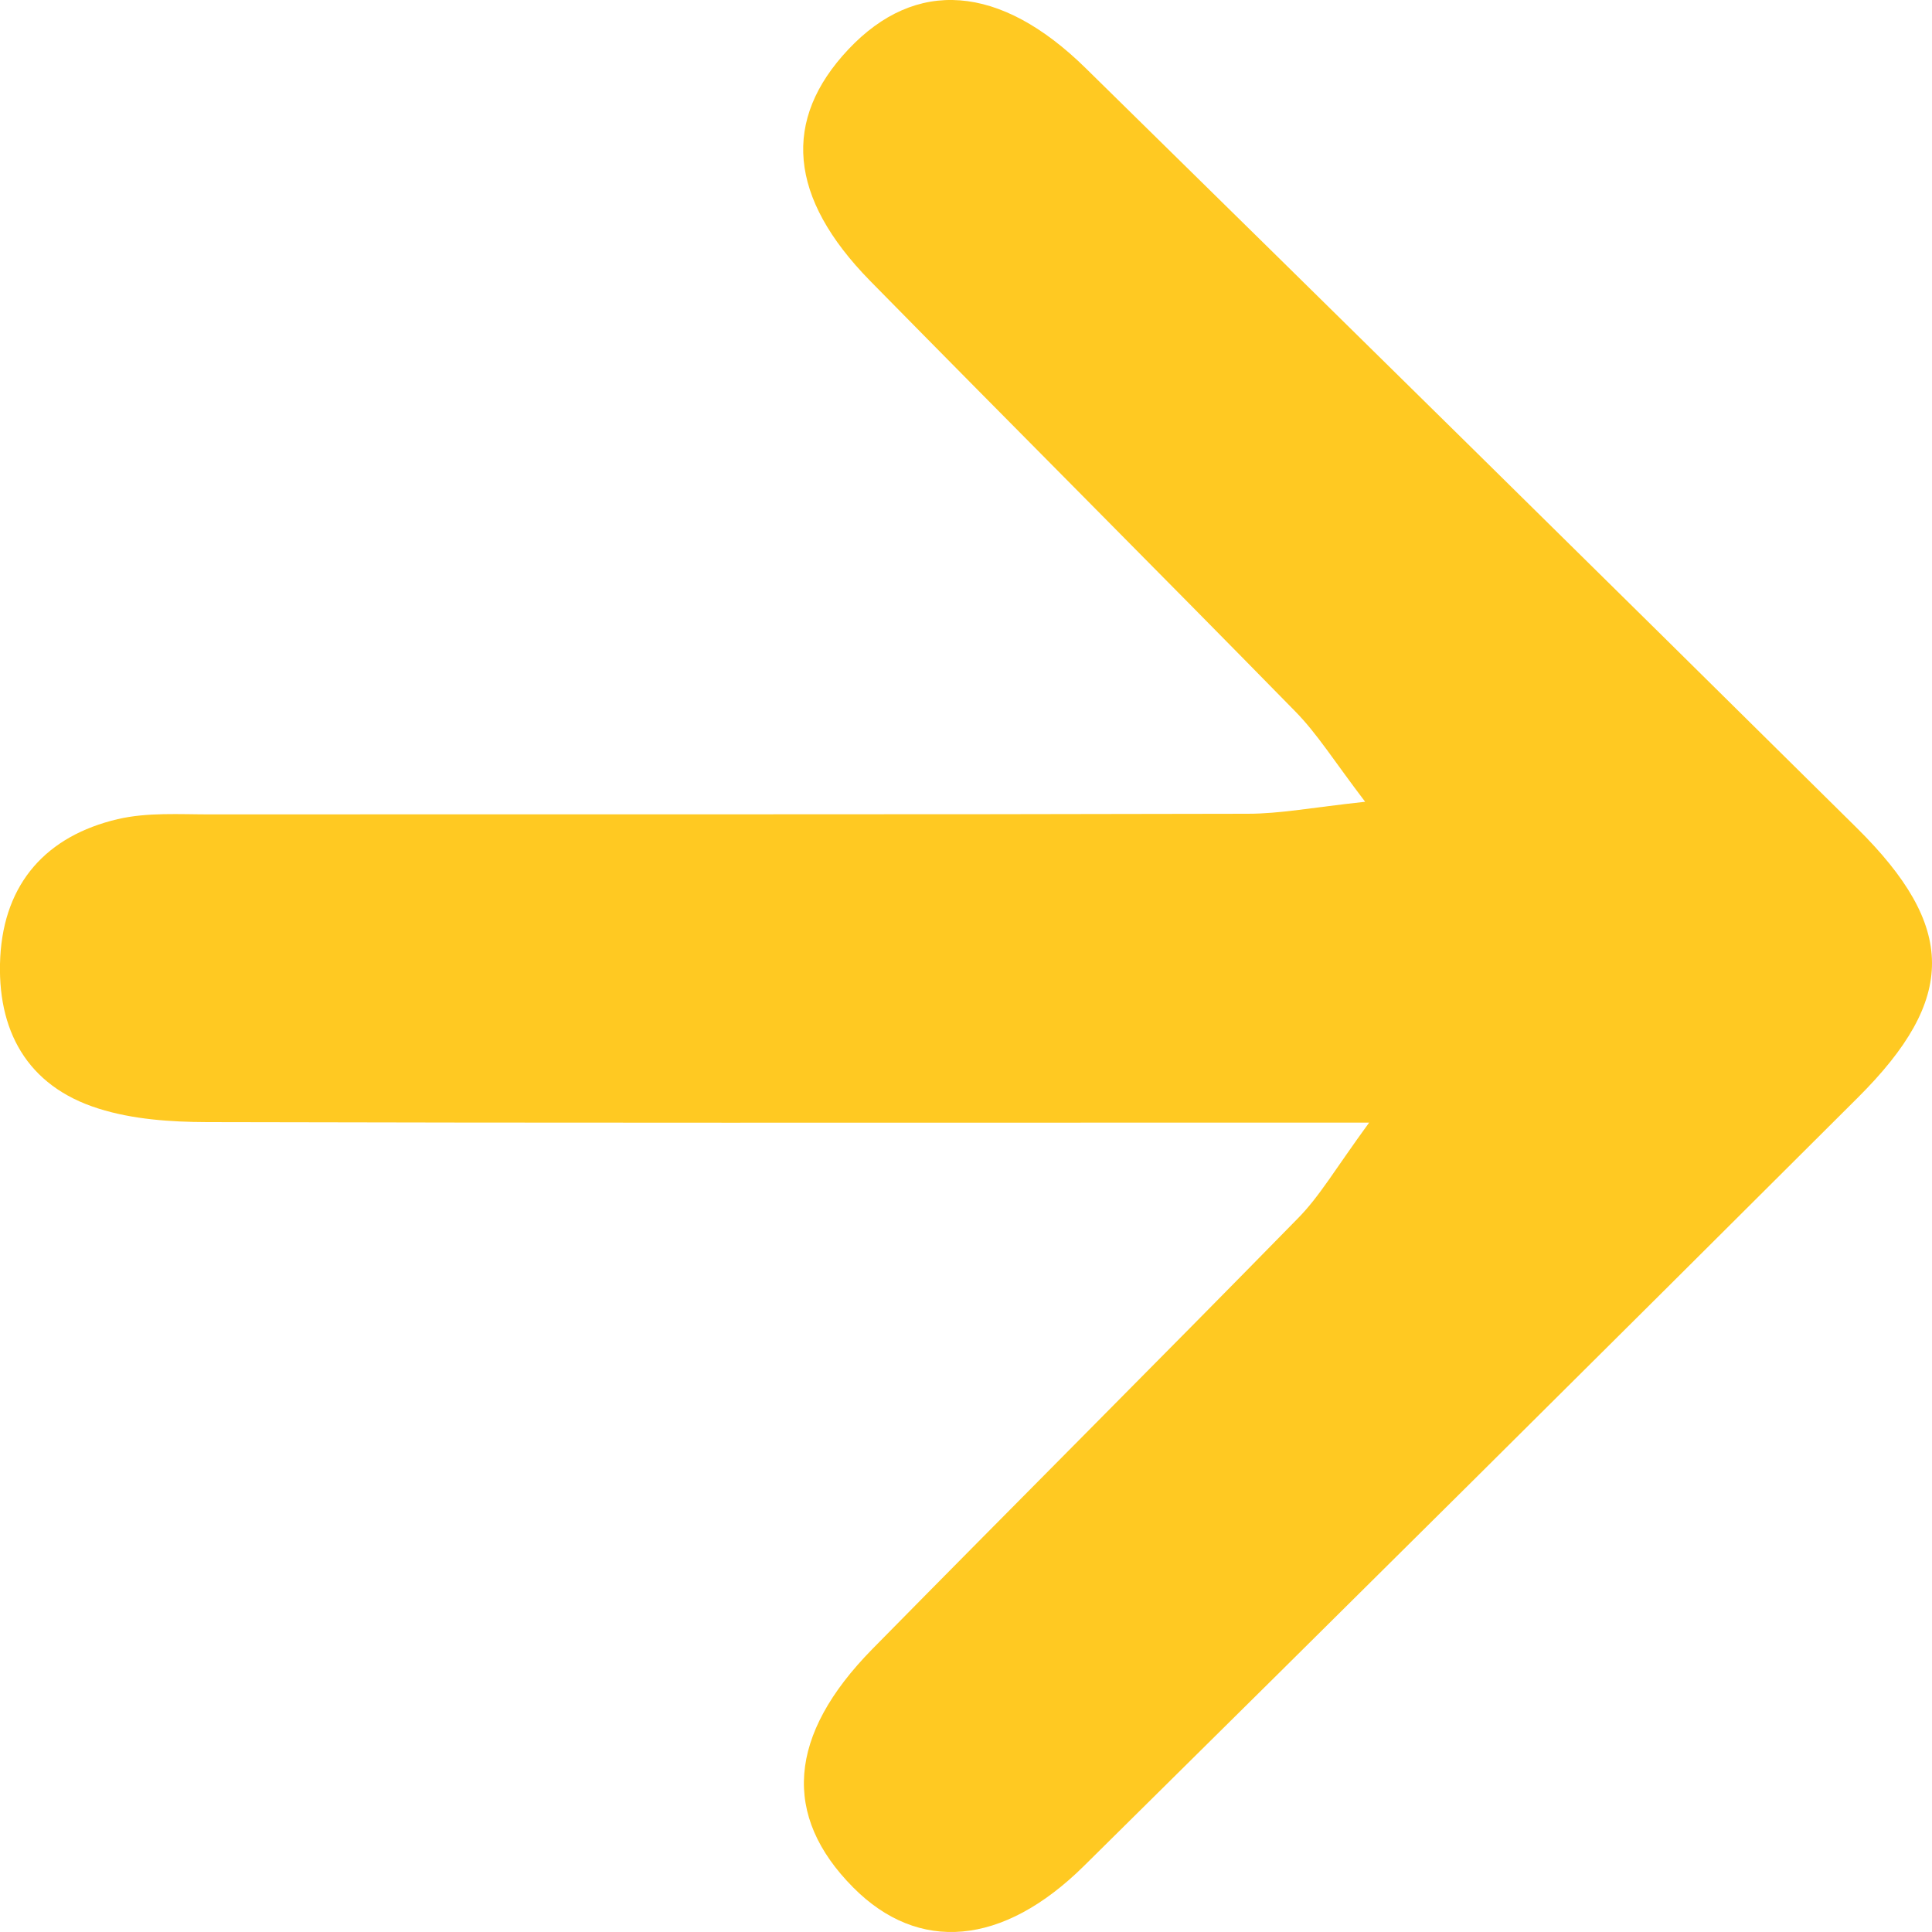 <svg width="15" height="15" viewBox="0 0 15 15" fill="none" xmlns="http://www.w3.org/2000/svg">
<path d="M10.63 8.716C10.169 8.716 9.914 8.716 9.66 8.716C6.976 8.716 4.292 8.719 1.607 8.712C1.325 8.711 1.03 8.691 0.765 8.607C0.207 8.432 -0.027 7.995 0.002 7.431C0.033 6.854 0.362 6.49 0.913 6.36C1.144 6.306 1.393 6.323 1.635 6.323C4.319 6.321 7.004 6.325 9.688 6.318C9.939 6.318 10.19 6.269 10.599 6.225C10.359 5.91 10.227 5.697 10.056 5.523C8.96 4.404 7.853 3.297 6.755 2.18C6.121 1.533 6.071 0.931 6.587 0.383C7.109 -0.171 7.763 -0.126 8.43 0.53C10.429 2.493 12.425 4.458 14.416 6.428C15.191 7.195 15.195 7.753 14.426 8.52C12.428 10.513 10.424 12.503 8.416 14.487C7.784 15.112 7.13 15.164 6.624 14.654C6.071 14.097 6.115 13.473 6.772 12.804C7.87 11.688 8.978 10.581 10.074 9.462C10.244 9.291 10.367 9.076 10.63 8.716Z" fill="#FFC922"/>
</svg>
